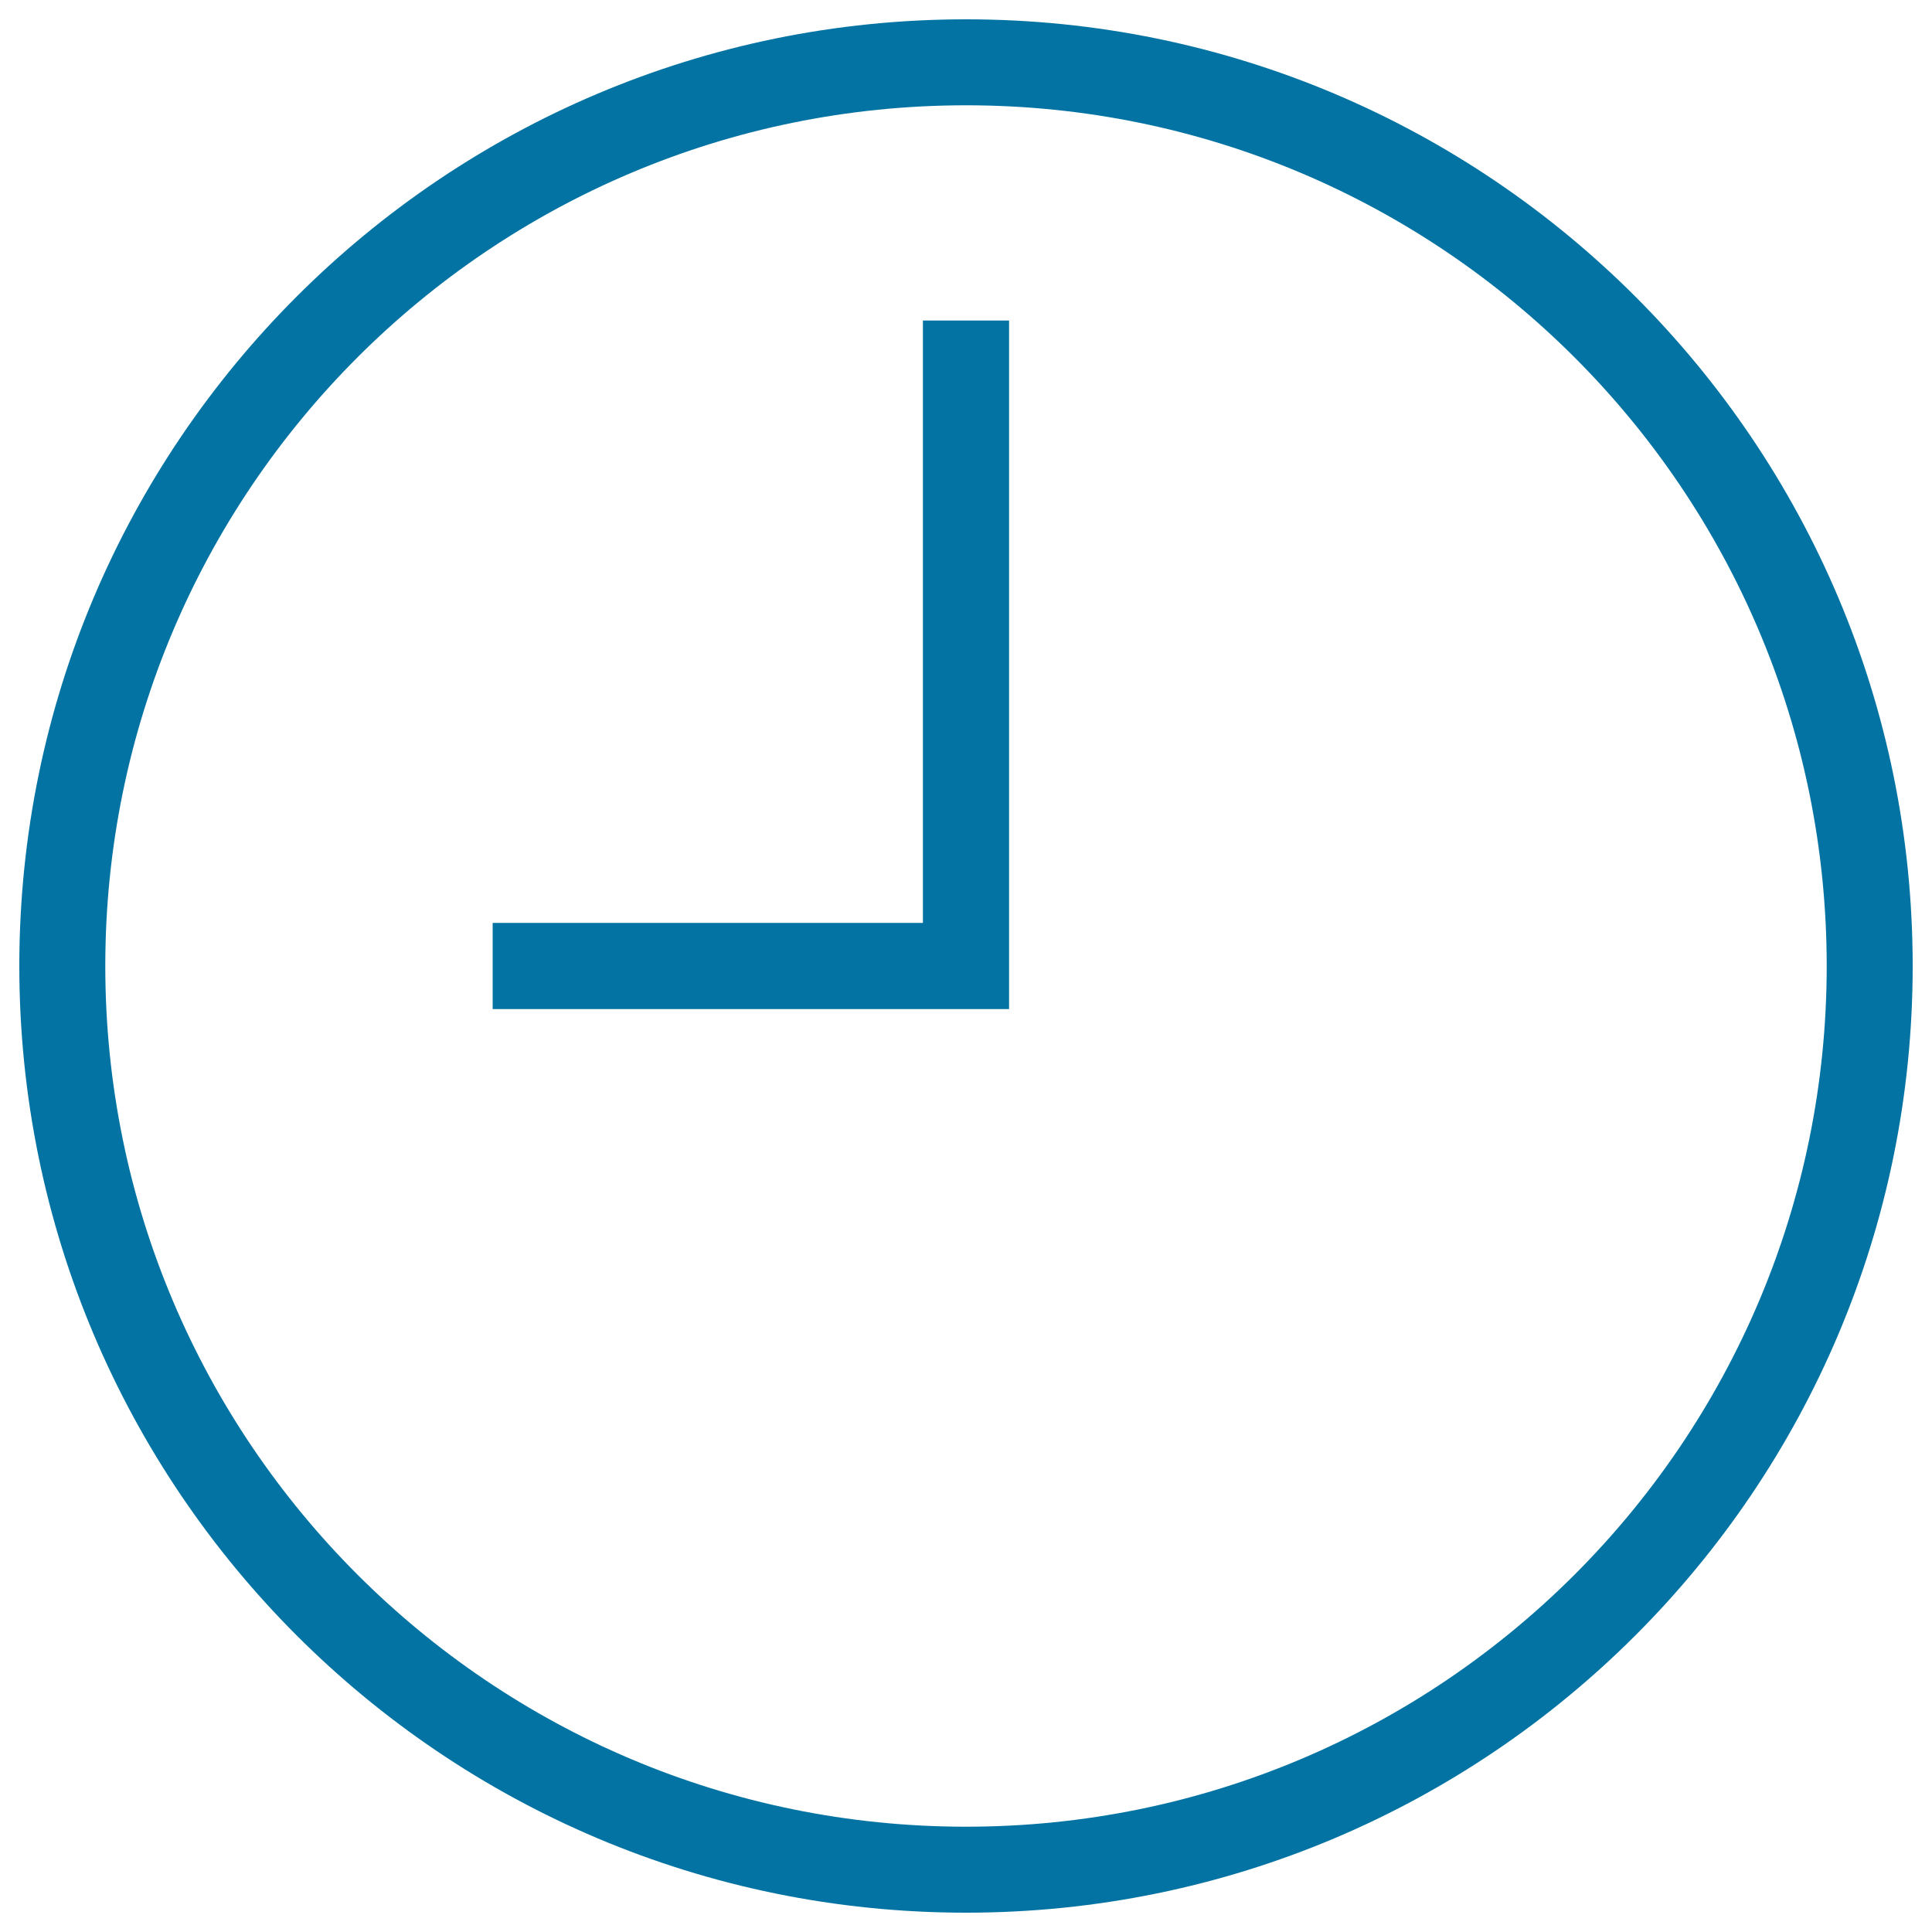 <svg xmlns="http://www.w3.org/2000/svg" viewBox="0 0 1000 1000" style="fill:#0273a2">
<title>Clock Outline SVG icon</title>
<g><g><polygon points="522.3,165.9 477.7,165.9 477.7,477.7 255,477.7 255,522.3 522.3,522.3 "/><path d="M990,500c0-270.6-219.4-490-490-490C229.4,10,10,229.4,10,500c0,270.6,219.4,490,490,490C770.6,990,990,770.6,990,500z M54.5,500C54.5,254,254,54.5,500,54.5C746,54.5,945.5,254,945.5,500c0,246-199.4,445.5-445.5,445.5C254,945.5,54.5,746,54.5,500z"/></g></g>
</svg>